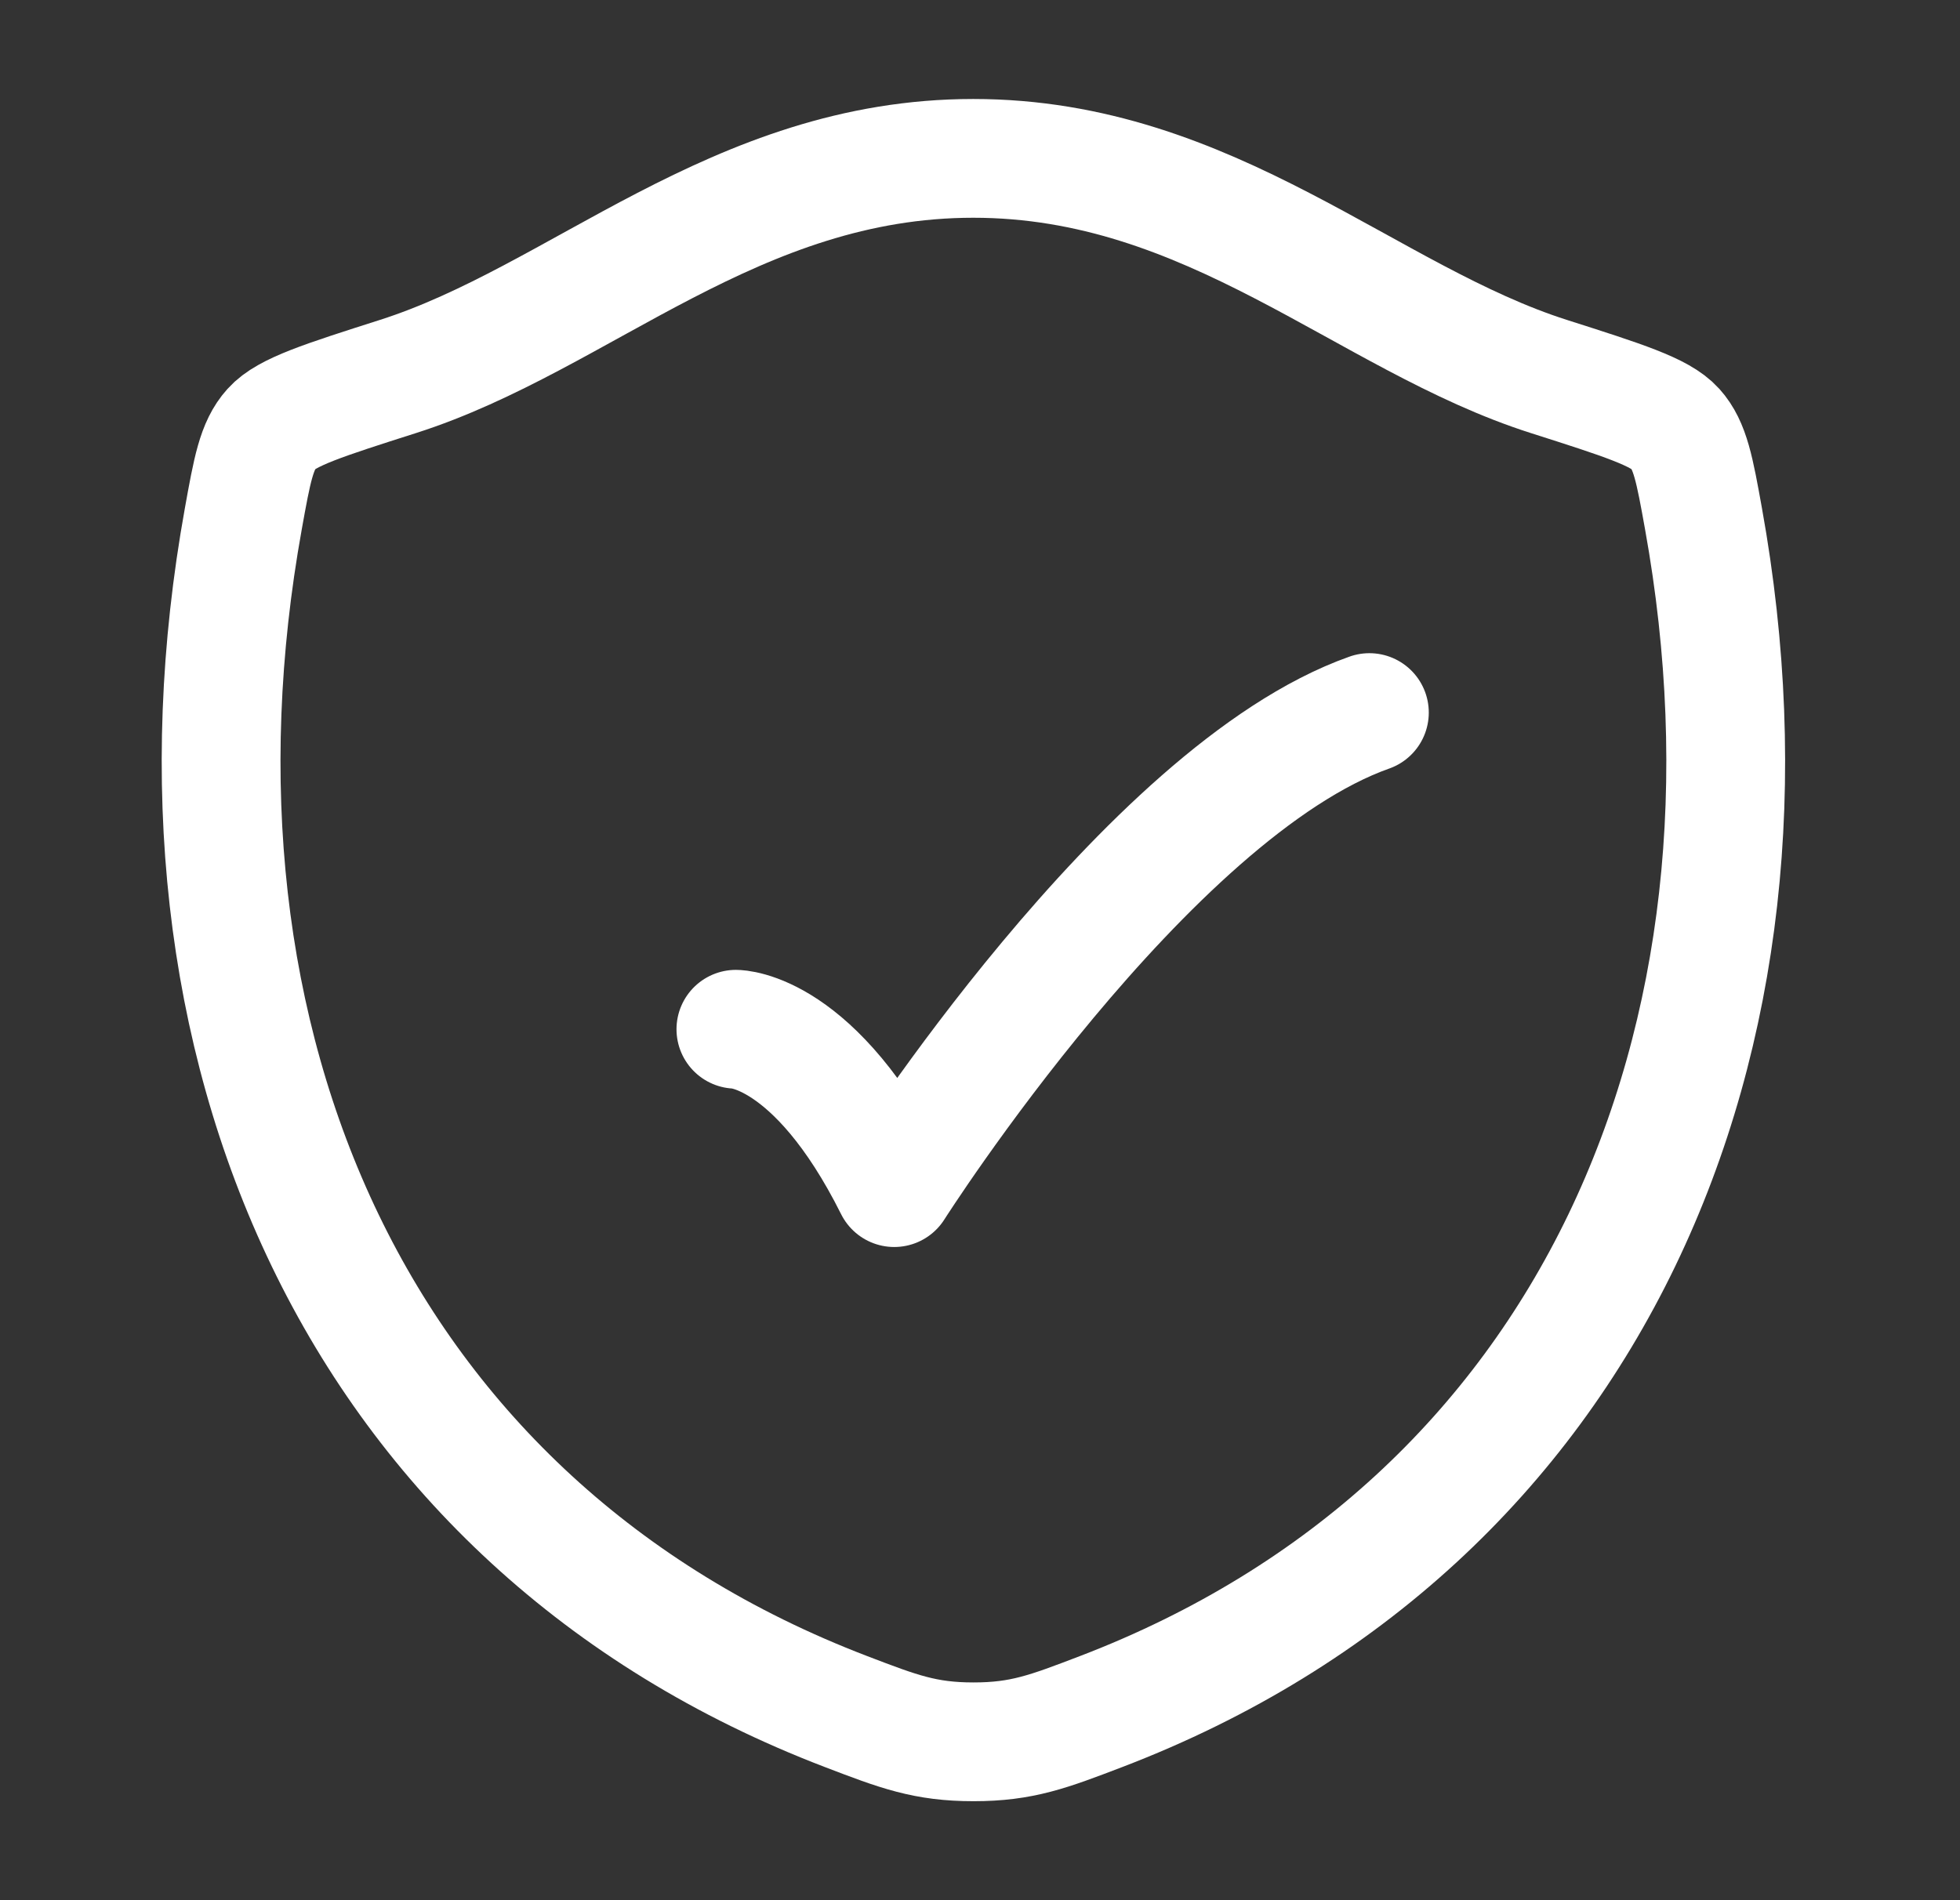 <svg xmlns="http://www.w3.org/2000/svg" width="33" height="32" viewBox="0 0 33 32" fill="none">
  <rect x="0" y="0" width="33" height="32" fill="#333333" stroke="none"/>
  <path d="M16.387 2.667C12.377 2.667 9.776 5.359 6.701 6.34C5.451 6.739 4.825 6.938 4.572 7.22C4.319 7.501 4.245 7.912 4.097 8.734C2.511 17.528 5.977 25.659 14.243 28.823C15.131 29.163 15.575 29.333 16.391 29.333C17.207 29.333 17.651 29.163 18.54 28.823C26.805 25.659 30.267 17.528 28.681 8.734C28.533 7.912 28.459 7.501 28.206 7.219C27.953 6.938 27.328 6.739 26.077 6.34C23.001 5.359 20.397 2.667 16.387 2.667Z" stroke="white" stroke-width="2" stroke-linecap="round" stroke-linejoin="round"/>
  <path d="M12.39 17.333C12.39 17.333 13.723 17.333 15.056 20C15.056 20 19.292 13.333 23.056 12" stroke="white" stroke-width="2" stroke-linecap="round" stroke-linejoin="round"/>
</svg>
